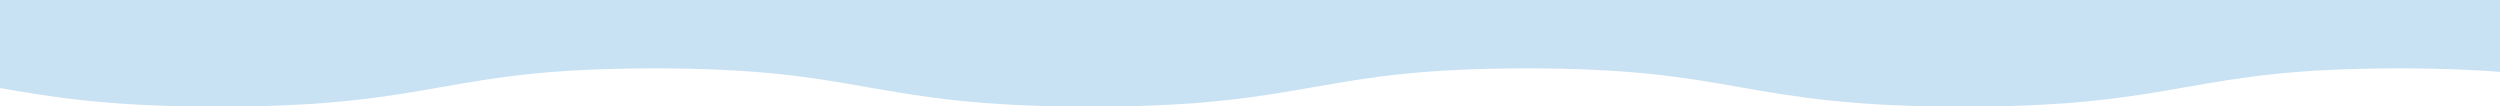 <svg xmlns="http://www.w3.org/2000/svg" xmlns:xlink="http://www.w3.org/1999/xlink" width="2000" height="85" viewBox="0 0 2000 85"><defs><clipPath id="a"><rect width="2000" height="85" transform="translate(0 5603)" fill="#fff" stroke="#707070" stroke-width="1"/></clipPath></defs><g transform="translate(0 -5603)"><g clip-path="url(#a)"><path d="M2969.1,2580.749c-89.525,0-134.926,12.845-178.837,25.268-43.8,12.393-85.181,24.1-170.15,24.1s-126.351-11.706-170.162-24.1c-43.907-12.421-89.308-25.266-178.833-25.266s-134.914,12.845-178.817,25.266c-43.806,12.4-85.185,24.1-170.154,24.1s-126.339-11.706-170.145-24.1c-43.9-12.421-89.3-25.266-178.817-25.266s-134.914,12.845-178.817,25.266c-43.807,12.4-85.181,24.1-170.146,24.1s-126.339-11.706-170.146-24.1c-43.9-12.421-89.3-25.266-178.817-25.266s-134.914,12.845-178.817,25.266c-43.806,12.4-85.183,24.1-170.154,24.1s-126.333-11.706-170.136-24.1c-43.9-12.423-89.3-25.268-178.818-25.268S42.418,2593.594-1.485,2606.017c-43.8,12.393-85.175,24.1-170.136,24.1s-126.341-11.706-170.144-24.1c-43.9-12.421-89.3-25.266-178.819-25.266s-134.91,12.845-178.811,25.268c-43.8,12.393-85.171,24.1-170.128,24.1l-2.972,3027.6c84.957,0,126.327,7.262,170.128,14.95,43.9,7.707,89.3,15.675,178.811,15.675s134.914-7.968,178.818-15.674c43.8-7.689,85.179-14.951,170.144-14.951s126.334,7.262,170.136,14.95c43.9,7.707,89.3,15.675,178.819,15.675s134.916-7.968,178.819-15.675c43.8-7.688,85.175-14.95,170.136-14.95s126.347,7.262,170.154,14.951c43.9,7.706,89.3,15.674,178.817,15.674s134.914-7.968,178.816-15.674c43.807-7.689,85.182-14.951,170.146-14.951s126.34,7.262,170.146,14.951c43.9,7.706,89.3,15.674,178.817,15.674s134.914-7.968,178.817-15.674c43.807-7.689,85.181-14.951,170.146-14.951s126.347,7.262,170.154,14.951c43.9,7.706,89.3,15.674,178.817,15.674s134.926-7.968,178.833-15.674c43.81-7.689,85.189-14.951,170.162-14.951s126.347,7.262,170.149,14.95c43.911,7.707,89.313,15.675,178.837,15.675Z" fill="#c9e2f3"/></g></g></svg>